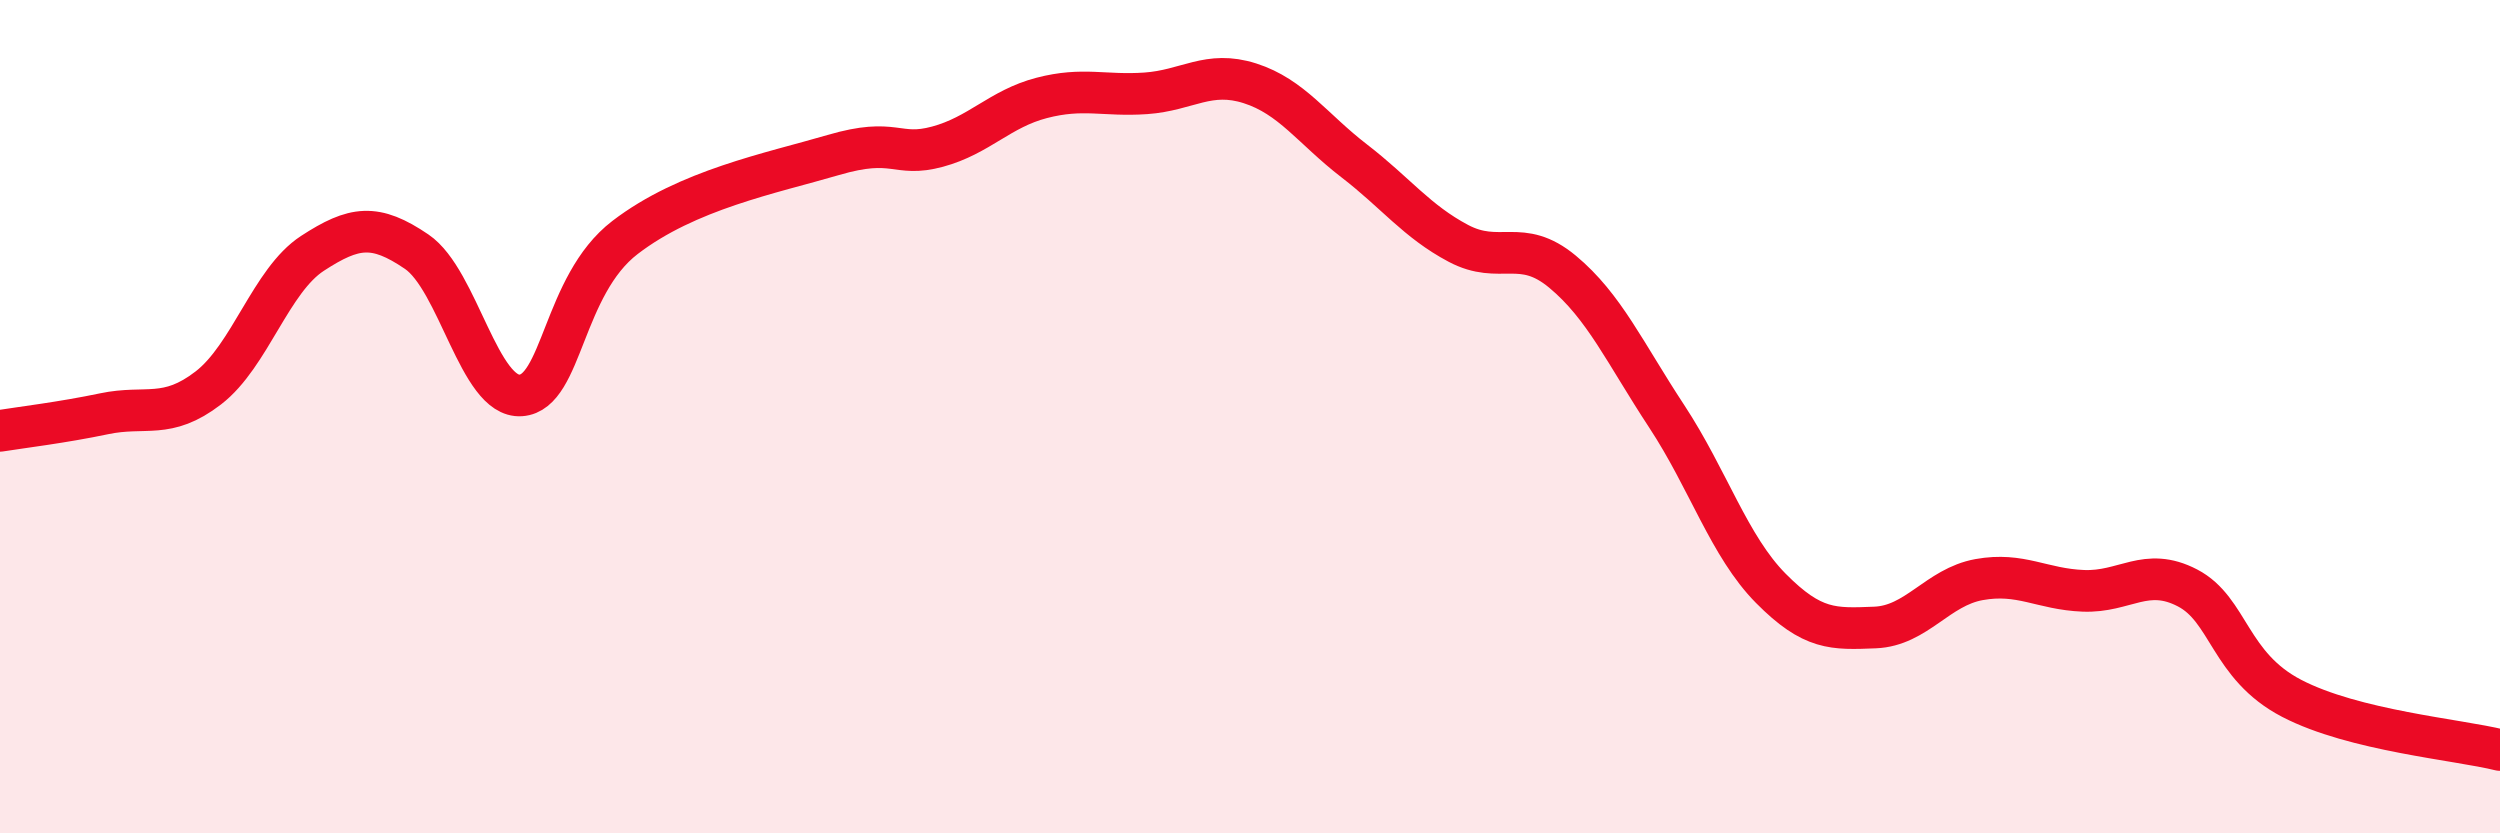 
    <svg width="60" height="20" viewBox="0 0 60 20" xmlns="http://www.w3.org/2000/svg">
      <path
        d="M 0,10.34 C 0.5,10.26 1.5,10.14 2.5,9.93 C 3.5,9.72 4,10.08 5,9.31 C 6,8.54 6.5,6.73 7.5,6.08 C 8.5,5.43 9,5.36 10,6.04 C 11,6.72 11.5,9.56 12.5,9.49 C 13.5,9.42 13.5,6.85 15,5.7 C 16.5,4.55 18.5,4.16 20,3.72 C 21.5,3.28 21.5,3.79 22.5,3.52 C 23.5,3.25 24,2.61 25,2.35 C 26,2.09 26.5,2.31 27.5,2.24 C 28.5,2.17 29,1.68 30,2 C 31,2.32 31.5,3.09 32.5,3.86 C 33.5,4.63 34,5.31 35,5.84 C 36,6.37 36.5,5.69 37.5,6.52 C 38.5,7.35 39,8.47 40,9.99 C 41,11.51 41.5,13.11 42.5,14.12 C 43.5,15.13 44,15.1 45,15.06 C 46,15.02 46.5,14.09 47.5,13.91 C 48.5,13.73 49,14.14 50,14.18 C 51,14.22 51.5,13.59 52.5,14.11 C 53.5,14.63 53.5,15.98 55,16.76 C 56.5,17.54 59,17.75 60,18L60 20L0 20Z"
        fill="#EB0A25"
        opacity="0.1"
        stroke-linecap="round"
        stroke-linejoin="round"
      />
      <path
        d="M 0,10.34 C 0.5,10.26 1.5,10.14 2.5,9.93 C 3.5,9.72 4,10.08 5,9.31 C 6,8.54 6.5,6.73 7.5,6.08 C 8.5,5.43 9,5.36 10,6.04 C 11,6.72 11.5,9.56 12.5,9.49 C 13.5,9.42 13.5,6.85 15,5.7 C 16.5,4.55 18.5,4.16 20,3.72 C 21.5,3.28 21.5,3.79 22.5,3.52 C 23.5,3.25 24,2.61 25,2.35 C 26,2.09 26.5,2.31 27.5,2.24 C 28.5,2.17 29,1.68 30,2 C 31,2.32 31.5,3.09 32.5,3.86 C 33.5,4.63 34,5.31 35,5.84 C 36,6.37 36.5,5.69 37.5,6.52 C 38.5,7.35 39,8.47 40,9.99 C 41,11.51 41.5,13.11 42.5,14.12 C 43.5,15.13 44,15.1 45,15.06 C 46,15.02 46.5,14.09 47.5,13.91 C 48.5,13.73 49,14.14 50,14.18 C 51,14.22 51.5,13.59 52.5,14.11 C 53.5,14.63 53.5,15.98 55,16.76 C 56.5,17.54 59,17.75 60,18"
        stroke="#EB0A25"
        stroke-width="1"
        fill="none"
        stroke-linecap="round"
        stroke-linejoin="round"
      />
    </svg>
  